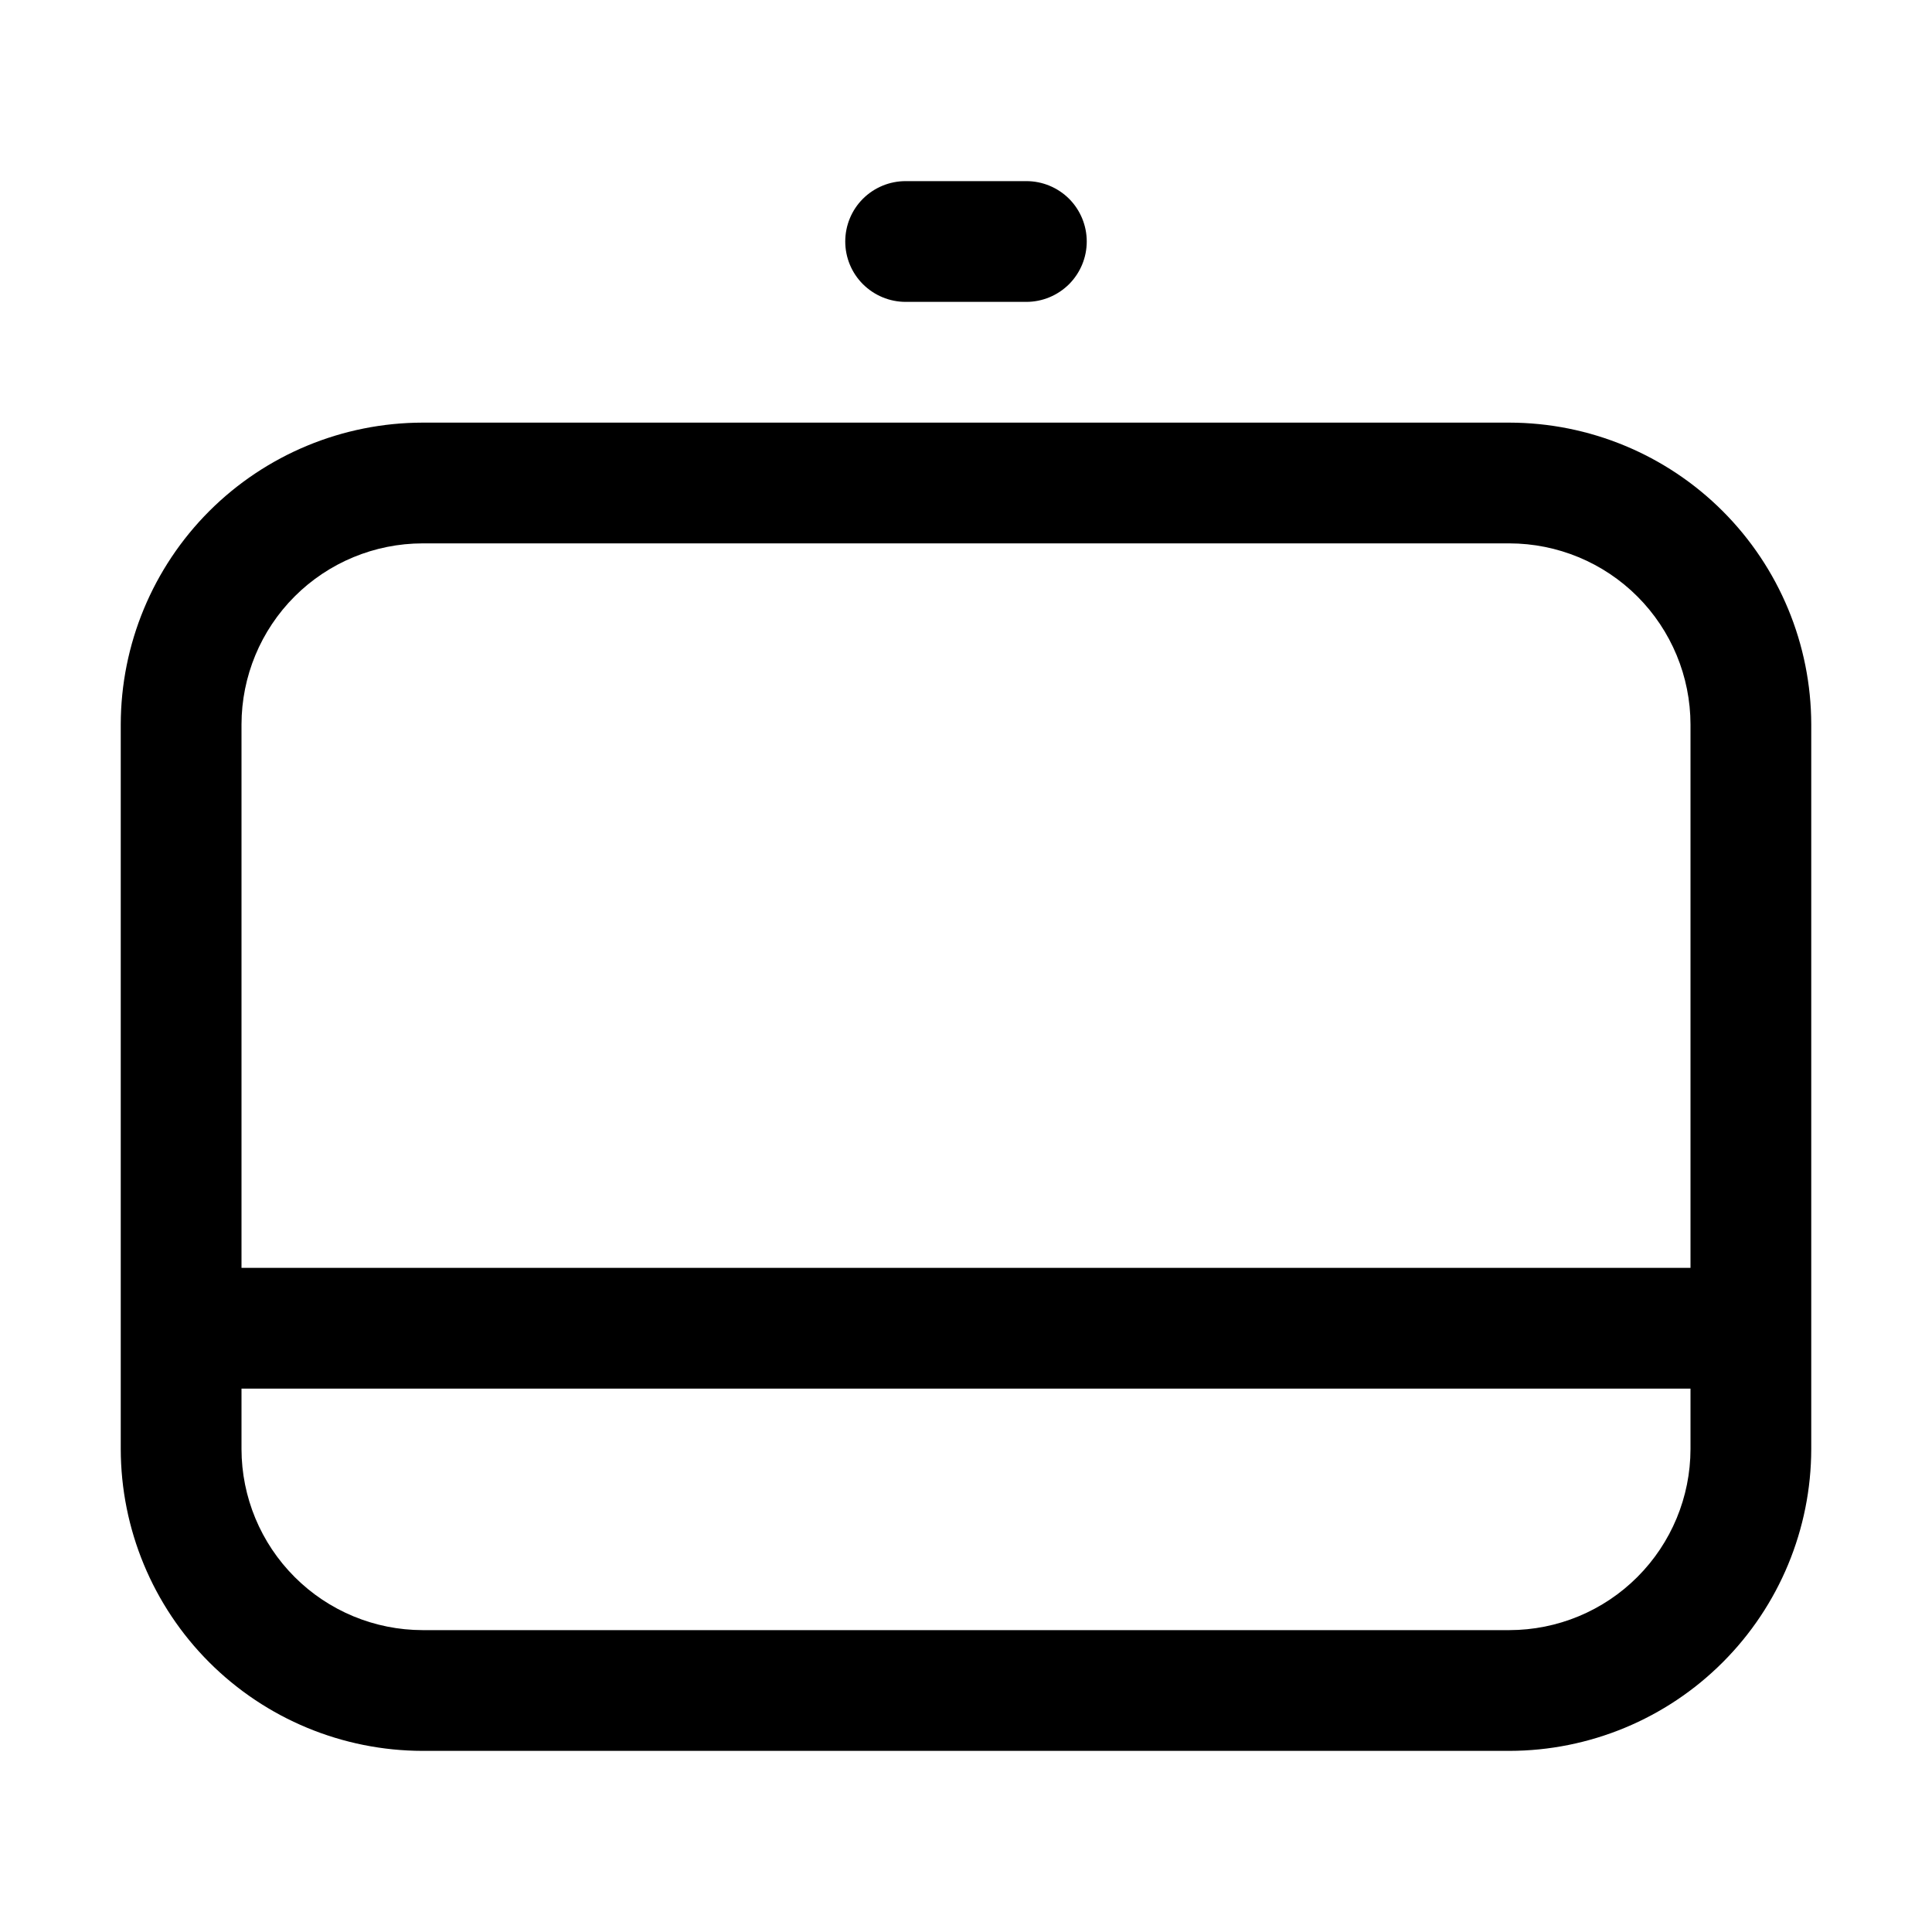<svg width="36" height="36" viewBox="0 0 36 36" fill="none" xmlns="http://www.w3.org/2000/svg">
<path d="M28.125 7.875H7.875C6.384 7.877 4.954 8.47 3.899 9.524C2.845 10.579 2.252 12.008 2.25 13.5V27C2.252 28.491 2.845 29.921 3.899 30.975C4.954 32.03 6.384 32.623 7.875 32.625H28.125C29.616 32.623 31.046 32.03 32.1 30.975C33.155 29.921 33.748 28.491 33.75 27V13.5C33.748 12.008 33.155 10.579 32.1 9.524C31.046 8.47 29.616 7.877 28.125 7.875ZM7.875 10.125H28.125C29.02 10.126 29.878 10.482 30.51 11.114C31.143 11.747 31.499 12.605 31.5 13.5V23.625H4.5V13.5C4.501 12.605 4.857 11.747 5.49 11.114C6.122 10.482 6.98 10.126 7.875 10.125ZM28.125 30.375H7.875C6.98 30.374 6.122 30.018 5.49 29.385C4.857 28.752 4.501 27.895 4.5 27V25.875H31.5V27C31.499 27.895 31.143 28.752 30.51 29.385C29.878 30.018 29.02 30.374 28.125 30.375Z" fill="black"/>
<path d="M16.875 5.625H19.125C19.423 5.625 19.709 5.506 19.921 5.295C20.131 5.084 20.25 4.798 20.25 4.5C20.25 4.201 20.131 3.915 19.921 3.704C19.709 3.493 19.423 3.375 19.125 3.375H16.875C16.577 3.375 16.291 3.493 16.079 3.704C15.868 3.915 15.75 4.201 15.75 4.5C15.75 4.798 15.868 5.084 16.079 5.295C16.291 5.506 16.577 5.625 16.875 5.625Z" fill="black"/>
</svg>
